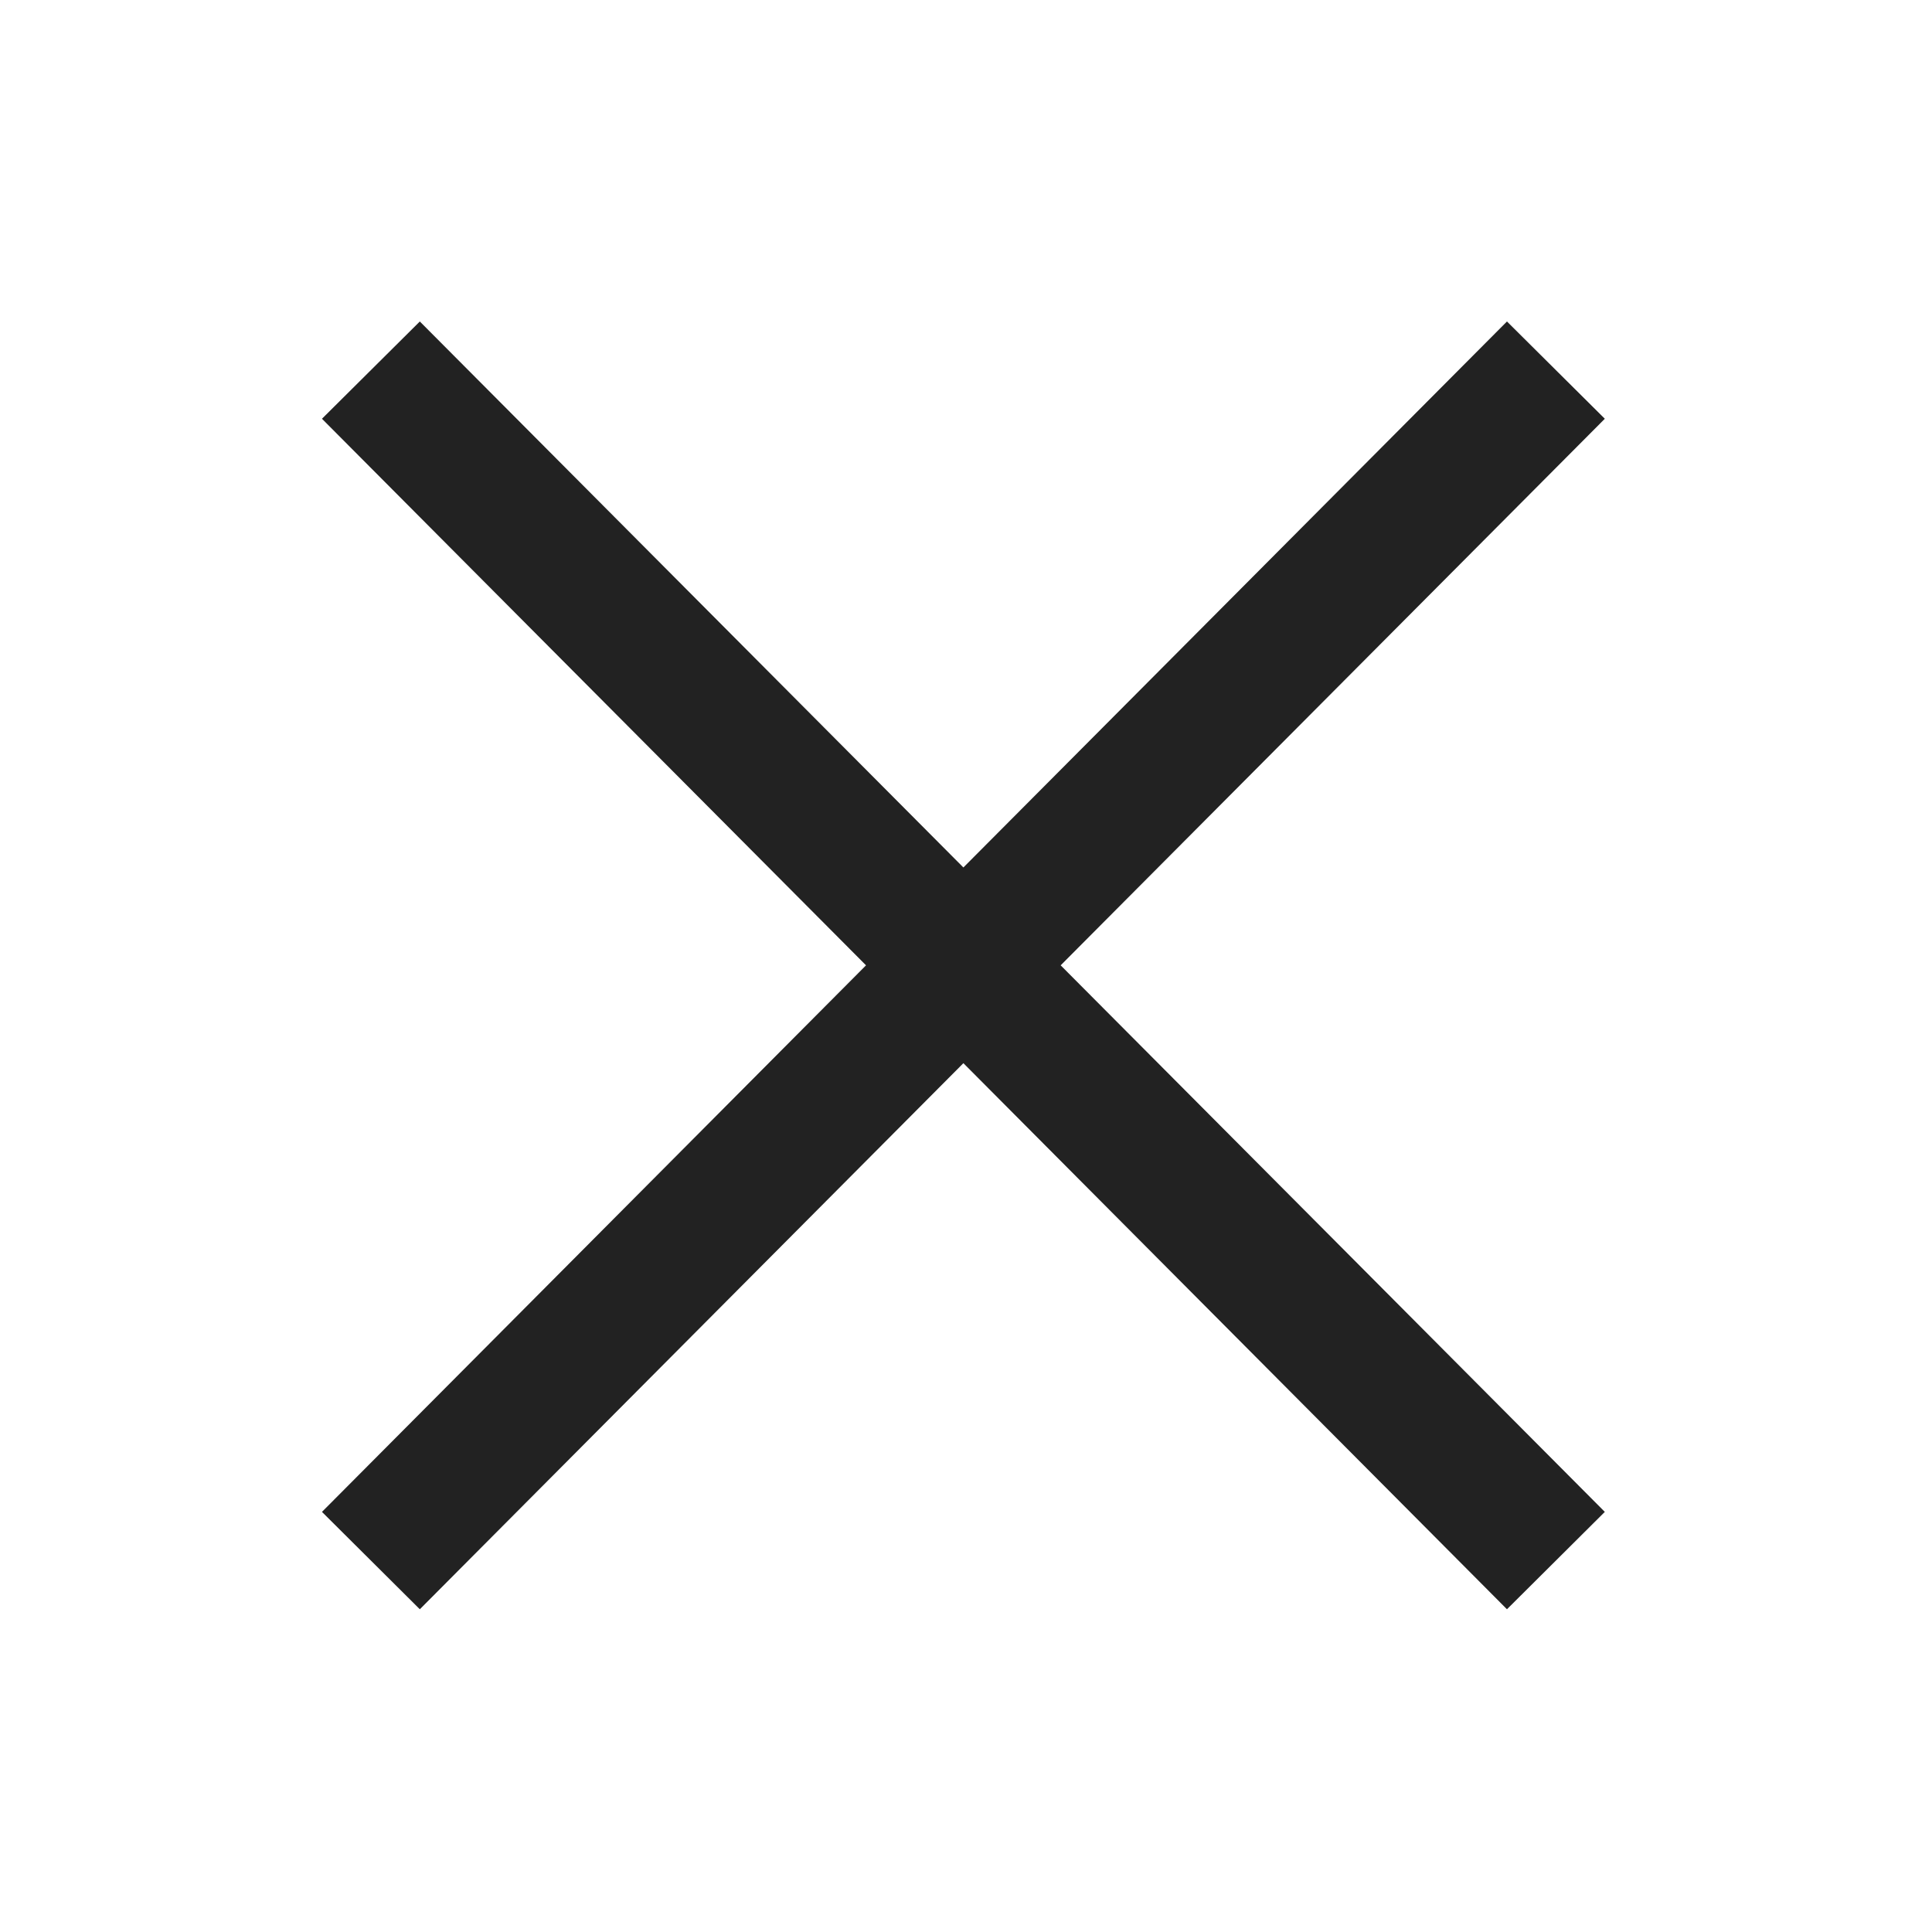 <svg width="20" height="20" viewBox="0 0 20 20" fill="none" xmlns="http://www.w3.org/2000/svg">
<g clip-path="url(#clip0_2839_17218)">
<path d="M15.6 3.328L16.613 4.335L10.98 9.993L16.613 15.651L15.6 16.659L9.973 11.006L4.346 16.659L3.333 15.651L8.965 9.993L3.333 4.335L4.346 3.328L9.973 8.98L15.6 3.328Z" fill="#222222"/>
</g>
<defs>
<clipPath id="clip0_2839_17218">
<rect width="20" height="20" fill="white" transform="translate(0 -0.006)"/>
</clipPath>
</defs>
</svg>

